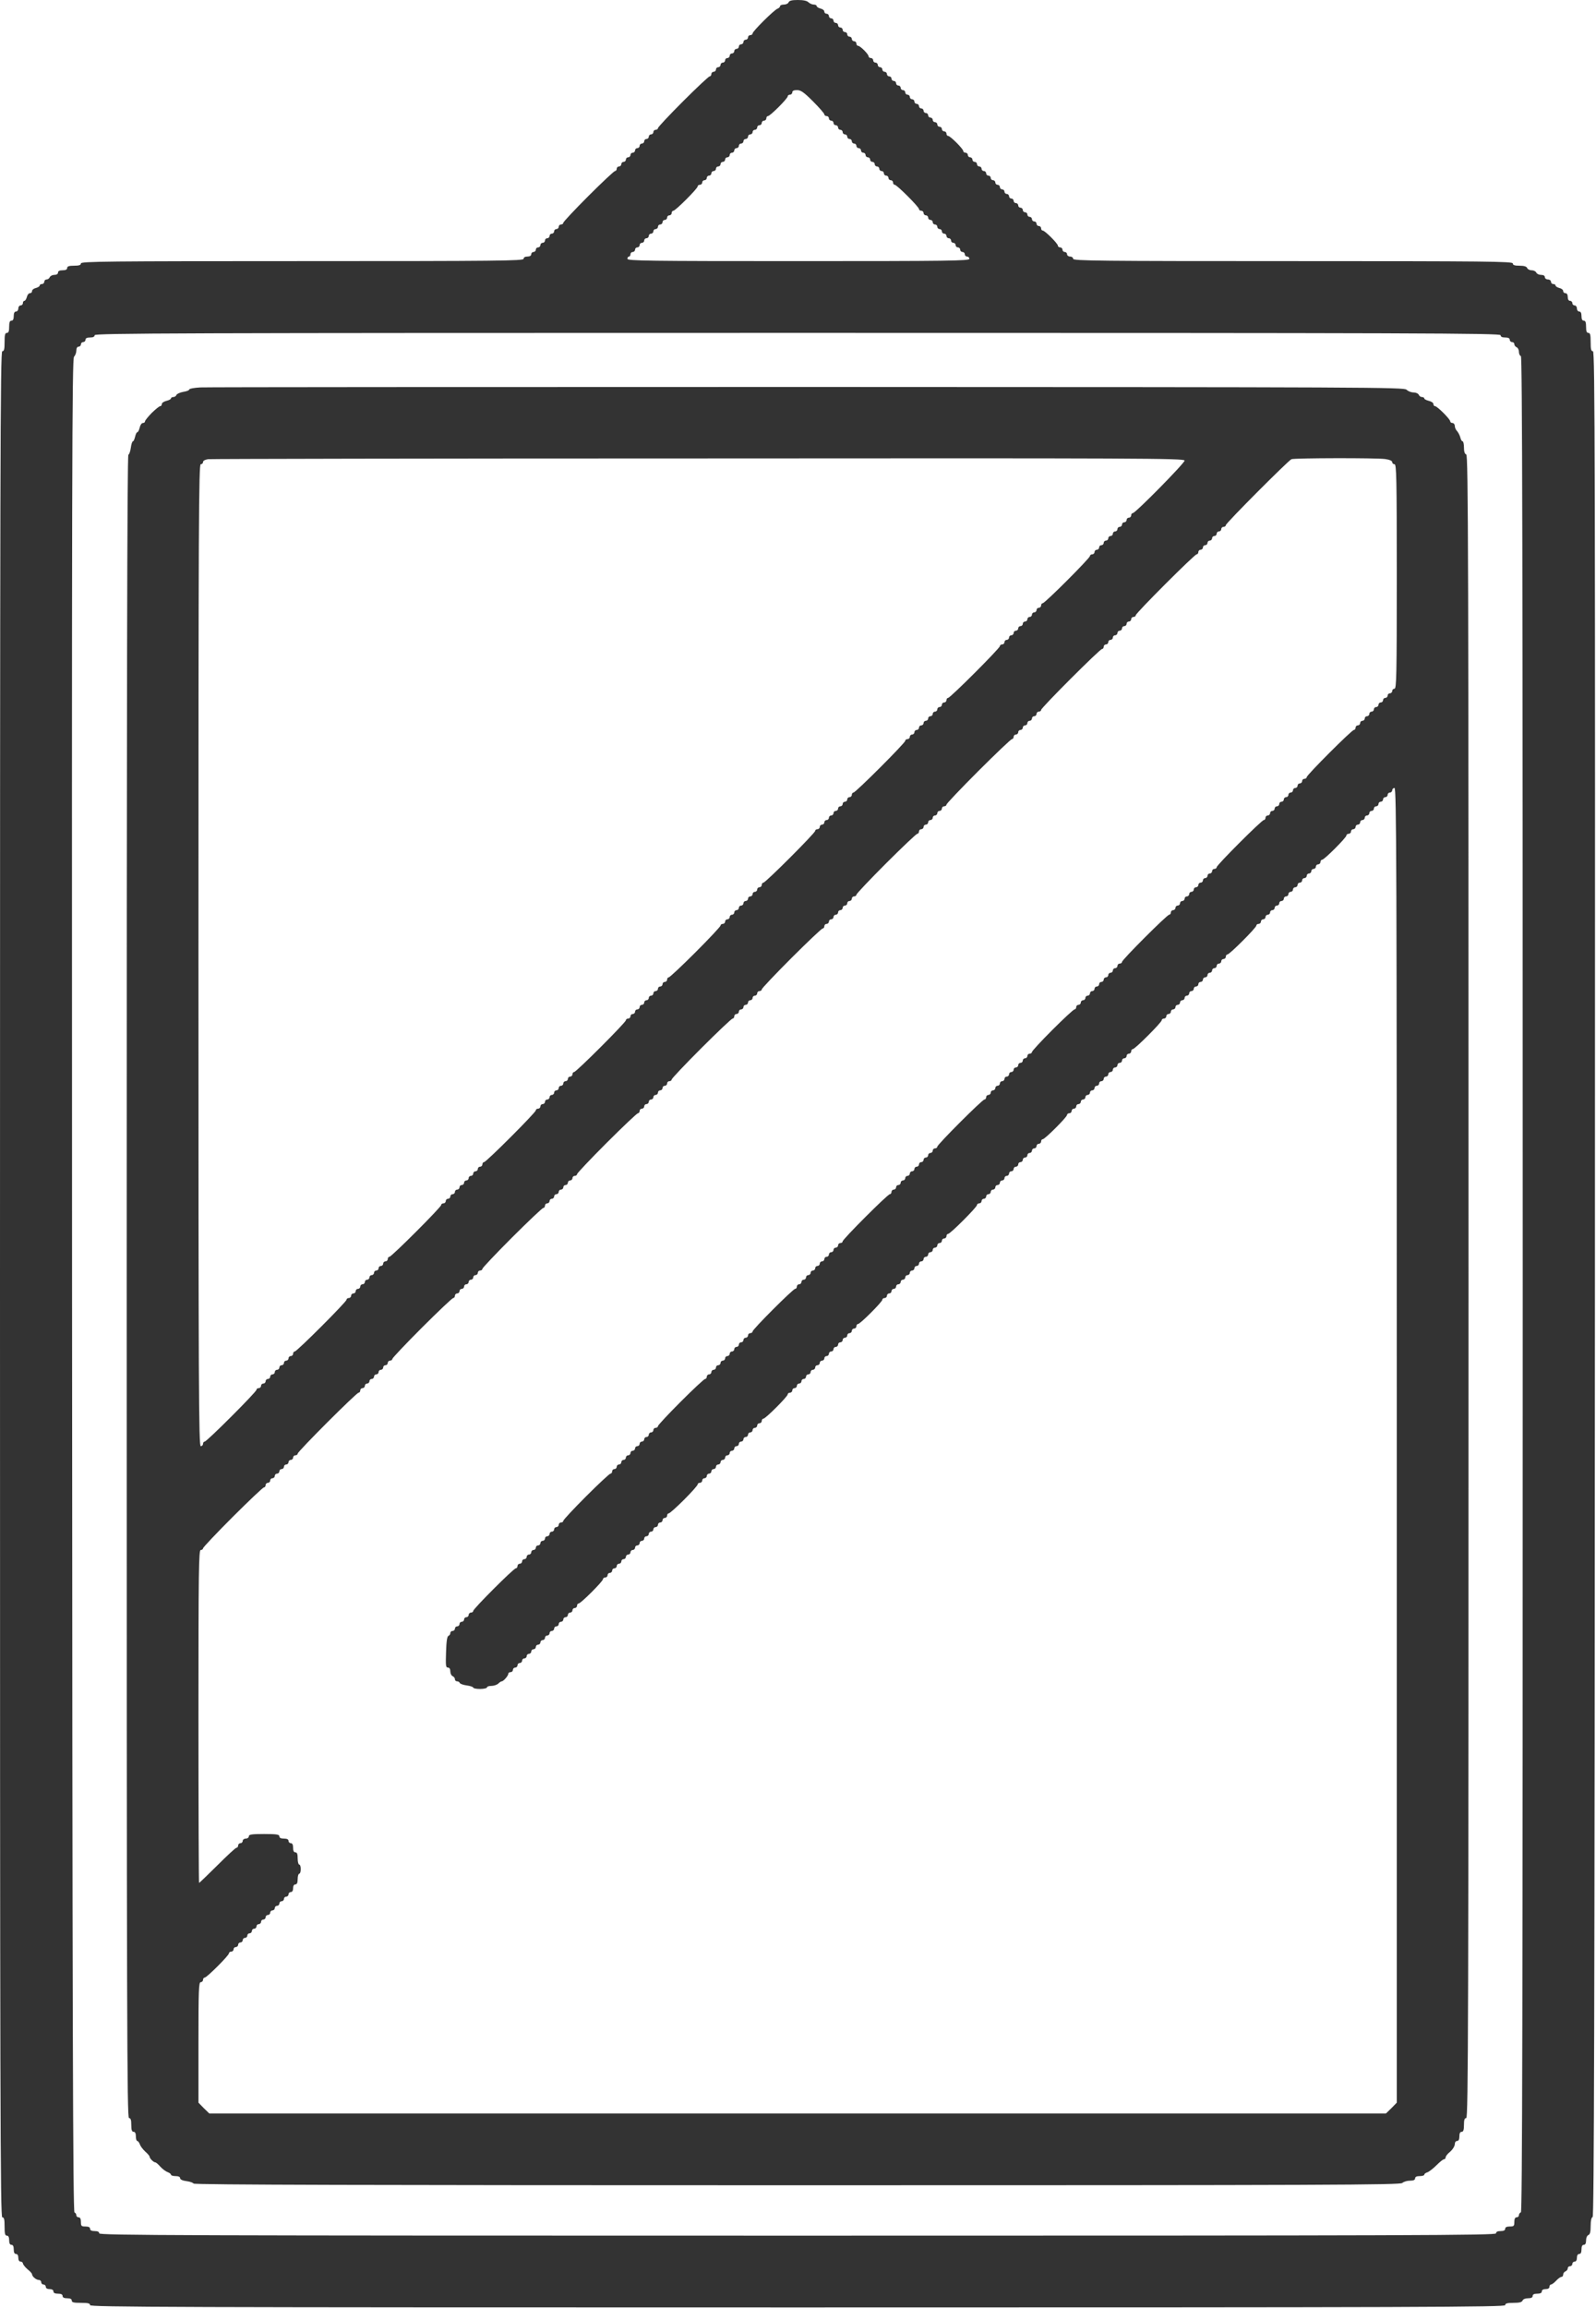 <?xml version="1.0" encoding="UTF-8"?> <svg xmlns="http://www.w3.org/2000/svg" width="1394" height="2015" viewBox="0 0 1394 2015" fill="none"><path d="M688.8 2C688.4 3.067 686.533 4 684.667 4C682.8 4 681.333 4.667 681.333 5.333C681.333 6.133 680.267 7.2 679.067 7.6C676 8.8 657.333 27.333 657.333 29.2C657.333 30 656.4 30.667 655.333 30.667C654.267 30.667 653.333 31.6 653.333 32.667C653.333 33.733 652.4 34.667 651.333 34.667C650.267 34.667 649.333 35.6 649.333 36.667C649.333 37.733 648.4 38.667 647.333 38.667C646.267 38.667 645.333 39.6 645.333 40.667C645.333 41.733 644.4 42.667 643.333 42.667C642.267 42.667 641.333 43.6 641.333 44.667C641.333 45.733 640.4 46.667 639.333 46.667C638.267 46.667 637.333 47.6 637.333 48.667C637.333 49.733 636.4 50.667 635.333 50.667C634.267 50.667 633.333 51.6 633.333 52.667C633.333 53.733 632.4 54.667 631.333 54.667C630.267 54.667 629.333 55.6 629.333 56.667C629.333 57.733 628.4 58.667 627.333 58.667C626.267 58.667 625.333 59.6 625.333 60.667C625.333 61.733 624.4 62.667 623.333 62.667C622.267 62.667 621.333 63.6 621.333 64.667C621.333 65.733 620.667 66.667 619.867 66.667C619.067 66.667 608.533 76.533 596.533 88.533C584.533 100.533 574.667 111.067 574.667 111.867C574.667 112.667 573.733 113.333 572.667 113.333C571.6 113.333 570.667 114.267 570.667 115.333C570.667 116.4 569.733 117.333 568.667 117.333C567.6 117.333 566.667 118.267 566.667 119.333C566.667 120.4 565.733 121.333 564.667 121.333C563.6 121.333 562.667 122.267 562.667 123.333C562.667 124.4 561.733 125.333 560.667 125.333C559.6 125.333 558.667 126.267 558.667 127.333C558.667 128.4 557.733 129.333 556.667 129.333C555.6 129.333 554.667 130.267 554.667 131.333C554.667 132.4 553.733 133.333 552.667 133.333C551.6 133.333 550.667 134.267 550.667 135.333C550.667 136.4 549.733 137.333 548.667 137.333C547.6 137.333 546.667 138.267 546.667 139.333C546.667 140.4 545.733 141.333 544.667 141.333C543.6 141.333 542.667 142.267 542.667 143.333C542.667 144.4 541.733 145.333 540.667 145.333C539.6 145.333 538.667 146.267 538.667 147.333C538.667 148.4 538 149.333 537.2 149.333C536.4 149.333 525.867 159.2 513.867 171.2C501.867 183.2 492 193.733 492 194.533C492 195.333 491.067 196 490 196C488.933 196 488 196.933 488 198C488 199.067 487.067 200 486 200C484.933 200 484 200.933 484 202C484 203.067 483.067 204 482 204C480.933 204 480 204.933 480 206C480 207.067 479.067 208 478 208C476.933 208 476 208.933 476 210C476 211.067 475.067 212 474 212C472.933 212 472 212.933 472 214C472 215.067 471.067 216 470 216C468.933 216 468 216.933 468 218C468 219.067 467.067 220 466 220C464.933 220 464 220.933 464 222C464 223.2 462.8 224 460.667 224C458.533 224 457.333 224.8 457.333 226C457.333 227.733 434.933 228 264 228C93.067 228 70.667 228.267 70.667 230C70.667 231.467 69.067 232 64.667 232C60.267 232 58.667 232.533 58.667 234C58.667 235.333 57.333 236 54.667 236C52 236 50.667 236.667 50.667 238C50.667 239.2 49.467 240 47.467 240C45.733 240 44 240.933 43.467 242C43.067 243.067 41.867 244 40.667 244C39.6 244 38.667 244.933 38.667 246C38.667 247.067 37.733 248 36.667 248C35.6 248 34.667 248.533 34.667 249.333C34.667 250 33.2 250.933 31.333 251.467C29.467 251.867 28 253.067 28 254.133C28 255.2 27.2 256 26.133 256C25.067 256 23.867 257.467 23.467 259.333C22.933 261.2 22 262.667 21.333 262.667C20.533 262.667 20 263.6 20 264.667C20 265.733 19.067 266.667 18 266.667C16.933 266.667 16 267.867 16 269.333C16 270.8 15.067 272 14 272C12.667 272 12 273.333 12 276C12 278.667 11.333 280 10 280C8.533 280 8 281.467 8 285.333C8 289.2 7.467 290.667 6 290.667C4.4 290.667 4 292.4 4 298.667C4 304.933 3.6 306.667 2 306.667C0.267 306.667 0 398.133 0 1121.33C0 1844.53 0.267 1936 2 1936C3.6 1936 4 1937.73 4 1944C4 1950.27 4.4 1952 6 1952C7.333 1952 8 1953.33 8 1956C8 1958.67 8.667 1960 10 1960C11.333 1960 12 1961.33 12 1964C12 1966.67 12.667 1968 14 1968C15.2 1968 16 1969.2 16 1971.33C16 1973.47 16.8 1974.67 18 1974.67C19.067 1974.67 20 1975.47 20 1976.27C20.133 1977.2 21.867 1979.47 24 1981.33C26.267 1983.07 28 1985.07 28 1985.73C28 1987.6 31.6 1990.67 33.867 1990.67C35.067 1990.67 36 1991.6 36 1992.67C36 1993.73 36.933 1994.67 38 1994.67C39.067 1994.67 40 1995.6 40 1996.67C40 1997.87 41.2 1998.67 43.333 1998.67C45.467 1998.67 46.667 1999.47 46.667 2000.67C46.667 2002 48 2002.67 50.667 2002.67C53.333 2002.67 54.667 2003.33 54.667 2004.67C54.667 2006 56 2006.67 58.667 2006.67C61.333 2006.67 62.667 2007.33 62.667 2008.67C62.667 2010.27 64.4 2010.67 70.667 2010.67C76.933 2010.67 78.667 2011.07 78.667 2012.67C78.667 2014.4 148.267 2014.67 696.667 2014.67C1245.07 2014.67 1314.67 2014.4 1314.67 2012.67C1314.67 2011.2 1316.4 2010.67 1321.87 2010.67C1327.07 2010.67 1329.2 2010.13 1329.87 2008.67C1330.27 2007.47 1332.27 2006.67 1334.67 2006.67C1337.33 2006.67 1338.67 2006 1338.67 2004.67C1338.67 2003.33 1340 2002.67 1342.67 2002.67C1345.33 2002.67 1346.67 2002 1346.67 2000.67C1346.67 1999.47 1347.87 1998.67 1350 1998.67C1352.13 1998.67 1353.33 1997.87 1353.33 1996.67C1353.33 1995.6 1354 1994.67 1354.67 1994.67C1355.47 1994.67 1357.47 1993.2 1359.2 1991.33C1360.93 1989.47 1362.93 1988 1363.87 1988C1364.67 1988 1365.33 1987.07 1365.33 1986C1365.33 1984.8 1366.27 1983.6 1367.33 1983.2C1368.4 1982.67 1369.33 1981.6 1369.33 1980.53C1369.33 1979.47 1370.27 1978.67 1371.33 1978.67C1372.4 1978.67 1373.33 1977.73 1373.33 1976.67C1373.33 1975.6 1374.27 1974.67 1375.33 1974.67C1376.53 1974.67 1377.33 1973.47 1377.33 1971.33C1377.33 1969.2 1378.13 1968 1379.33 1968C1380.67 1968 1381.33 1966.67 1381.33 1964C1381.33 1961.33 1382 1960 1383.33 1960C1384.67 1960 1385.33 1958.67 1385.33 1956.13C1385.33 1954 1386.13 1952 1387.33 1951.47C1388.8 1950.93 1389.33 1948.67 1389.33 1943.47C1389.33 1938.8 1390 1936 1391.07 1935.73C1392.27 1935.2 1392.8 1770.8 1393.07 1120.93C1393.33 397.333 1393.07 306.667 1391.33 306.667C1389.73 306.667 1389.33 304.933 1389.33 298.667C1389.33 292.4 1388.93 290.667 1387.33 290.667C1385.87 290.667 1385.33 289.2 1385.33 285.333C1385.33 281.467 1384.8 280 1383.33 280C1382 280 1381.33 278.667 1381.33 276C1381.33 273.333 1380.67 272 1379.33 272C1378.27 272 1377.33 270.8 1377.33 269.333C1377.33 267.867 1376.4 266.667 1375.33 266.667C1374.27 266.667 1373.33 265.733 1373.33 264.667C1373.33 263.6 1372.4 262.667 1371.33 262.667C1370.13 262.667 1369.33 261.467 1369.33 259.333C1369.33 257.2 1368.53 256 1367.33 256C1366.27 256 1365.33 255.2 1365.33 254.133C1365.33 253.067 1363.87 251.867 1362 251.467C1360.13 250.933 1358.67 250 1358.67 249.333C1358.67 248.533 1357.73 248 1356.67 248C1355.6 248 1354.67 247.067 1354.67 246C1354.67 244.933 1353.47 244 1352 244C1350.53 244 1349.33 243.067 1349.33 242C1349.33 240.8 1348.13 240 1346 240C1344.13 240 1342.27 239.067 1341.87 238C1341.33 236.933 1339.6 236 1337.87 236C1336 236 1334.27 235.067 1333.87 234C1333.33 232.667 1331.2 232 1327.2 232C1322.93 232 1321.33 231.467 1321.33 230C1321.33 228.267 1299.07 228 1129.33 228C959.6 228 937.333 227.733 937.333 226C937.333 224.933 936.133 224 934.667 224C933.2 224 932 223.067 932 222C932 220.933 931.067 220 930 220C928.933 220 928 219.067 928 218C928 216.933 927.067 216 926 216C924.933 216 924 215.333 924 214.533C924 212.667 912.667 201.333 910.8 201.333C910 201.333 909.333 200.4 909.333 199.333C909.333 198.267 908.4 197.333 907.333 197.333C906.267 197.333 905.333 196.4 905.333 195.333C905.333 194.267 904.4 193.333 903.333 193.333C902.267 193.333 901.333 192.4 901.333 191.333C901.333 190.267 900.4 189.333 899.333 189.333C898.267 189.333 897.333 188.4 897.333 187.333C897.333 186.267 896.4 185.333 895.333 185.333C894.267 185.333 893.333 184.4 893.333 183.333C893.333 182.267 892.4 181.333 891.333 181.333C890.267 181.333 889.333 180.4 889.333 179.333C889.333 178.267 888.4 177.333 887.333 177.333C886.267 177.333 885.333 176.4 885.333 175.333C885.333 174.267 884.4 173.333 883.333 173.333C882.267 173.333 881.333 172.4 881.333 171.333C881.333 170.267 880.4 169.333 879.333 169.333C878.267 169.333 877.333 168.4 877.333 167.333C877.333 166.267 876.4 165.333 875.333 165.333C874.267 165.333 873.333 164.4 873.333 163.333C873.333 162.267 872.4 161.333 871.333 161.333C870.267 161.333 869.333 160.4 869.333 159.333C869.333 158.267 868.4 157.333 867.333 157.333C866.267 157.333 865.333 156.4 865.333 155.333C865.333 154.267 864.4 153.333 863.333 153.333C862.267 153.333 861.333 152.4 861.333 151.333C861.333 150.267 860.4 149.333 859.333 149.333C858.267 149.333 857.333 148.4 857.333 147.333C857.333 146.267 856.4 145.333 855.333 145.333C854.267 145.333 853.333 144.4 853.333 143.333C853.333 142.267 852.4 141.333 851.333 141.333C850.267 141.333 849.333 140.4 849.333 139.333C849.333 138.267 848.4 137.333 847.333 137.333C846.267 137.333 845.333 136.4 845.333 135.333C845.333 134.267 844.4 133.333 843.333 133.333C842.267 133.333 841.333 132.667 841.333 131.867C841.333 130 830 118.667 828.133 118.667C827.333 118.667 826.667 117.733 826.667 116.667C826.667 115.6 825.733 114.667 824.667 114.667C823.6 114.667 822.667 113.733 822.667 112.667C822.667 111.6 821.733 110.667 820.667 110.667C819.6 110.667 818.667 109.733 818.667 108.667C818.667 107.6 817.733 106.667 816.667 106.667C815.6 106.667 814.667 105.733 814.667 104.667C814.667 103.6 813.733 102.667 812.667 102.667C811.6 102.667 810.667 101.733 810.667 100.667C810.667 99.6 809.733 98.667 808.667 98.667C807.6 98.667 806.667 97.733 806.667 96.667C806.667 95.6 805.733 94.667 804.667 94.667C803.6 94.667 802.667 93.733 802.667 92.667C802.667 91.6 801.733 90.667 800.667 90.667C799.6 90.667 798.667 89.733 798.667 88.667C798.667 87.6 797.733 86.667 796.667 86.667C795.6 86.667 794.667 85.733 794.667 84.667C794.667 83.6 793.733 82.667 792.667 82.667C791.6 82.667 790.667 81.733 790.667 80.667C790.667 79.6 789.733 78.667 788.667 78.667C787.6 78.667 786.667 77.733 786.667 76.667C786.667 75.6 785.733 74.667 784.667 74.667C783.6 74.667 782.667 73.733 782.667 72.667C782.667 71.6 781.733 70.667 780.667 70.667C779.6 70.667 778.667 69.733 778.667 68.667C778.667 67.6 777.733 66.667 776.667 66.667C775.6 66.667 774.667 65.733 774.667 64.667C774.667 63.6 773.733 62.667 772.667 62.667C771.6 62.667 770.667 61.733 770.667 60.667C770.667 59.6 769.733 58.667 768.667 58.667C767.6 58.667 766.667 57.733 766.667 56.667C766.667 55.6 765.733 54.667 764.667 54.667C763.6 54.667 762.667 53.733 762.667 52.667C762.667 51.6 761.733 50.667 760.667 50.667C759.6 50.667 758.667 50 758.667 49.2C758.667 47.333 751.333 40 749.467 40C748.667 40 748 39.067 748 38C748 36.933 747.067 36 746 36C744.933 36 744 35.067 744 34C744 32.933 743.067 32 742 32C740.933 32 740 31.067 740 30C740 28.933 739.067 28 738 28C736.933 28 736 27.067 736 26C736 24.933 735.067 24 734 24C732.933 24 732 23.067 732 22C732 20.933 731.067 20 730 20C728.933 20 728 19.067 728 18C728 16.933 727.067 16 726 16C724.933 16 724 15.067 724 14C724 12.933 723.067 12 722 12C720.933 12 720 11.2 720 10.133C720 9.067 718.533 7.867 716.667 7.467C714.8 6.933 713.333 6 713.333 5.333C713.333 4.533 712.133 4 710.8 4C709.333 4 707.333 3.067 706.133 2C704.933 0.667 701.6 -2.36928e-05 696.933 -2.36928e-05C691.6 -2.36928e-05 689.467 0.533 688.8 2ZM710.133 88.533C715.6 94 720 99.067 720 99.867C720 100.667 720.933 101.333 722 101.333C723.067 101.333 724 102.267 724 103.333C724 104.4 724.933 105.333 726 105.333C727.067 105.333 728 106.267 728 107.333C728 108.4 728.933 109.333 730 109.333C731.067 109.333 732 110.267 732 111.333C732 112.4 732.933 113.333 734 113.333C735.067 113.333 736 114.267 736 115.333C736 116.4 736.933 117.333 738 117.333C739.067 117.333 740 118.267 740 119.333C740 120.4 740.933 121.333 742 121.333C743.067 121.333 744 122.267 744 123.333C744 124.4 744.933 125.333 746 125.333C747.067 125.333 748 126.267 748 127.333C748 128.4 748.933 129.333 750 129.333C751.067 129.333 752 130.267 752 131.333C752 132.4 752.933 133.333 754 133.333C755.067 133.333 756 134.267 756 135.333C756 136.4 756.933 137.333 758 137.333C759.067 137.333 760 138.267 760 139.333C760 140.4 760.933 141.333 762 141.333C763.067 141.333 764 142.267 764 143.333C764 144.4 764.933 145.333 766 145.333C767.067 145.333 768 146.267 768 147.333C768 148.4 768.933 149.333 770 149.333C771.067 149.333 772 150.267 772 151.333C772 152.4 772.933 153.333 774 153.333C775.067 153.333 776 154.267 776 155.333C776 156.4 776.933 157.333 778 157.333C779.067 157.333 780 158.267 780 159.333C780 160.4 780.667 161.333 781.467 161.333C783.333 161.333 802.667 180.667 802.667 182.533C802.667 183.333 803.6 184 804.667 184C805.733 184 806.667 184.933 806.667 186C806.667 187.067 807.6 188 808.667 188C809.733 188 810.667 188.933 810.667 190C810.667 191.067 811.6 192 812.667 192C813.733 192 814.667 192.933 814.667 194C814.667 195.067 815.6 196 816.667 196C817.733 196 818.667 196.933 818.667 198C818.667 199.067 819.6 200 820.667 200C821.733 200 822.667 200.933 822.667 202C822.667 203.067 823.6 204 824.667 204C825.733 204 826.667 204.933 826.667 206C826.667 207.067 827.6 208 828.667 208C829.733 208 830.667 208.933 830.667 210C830.667 211.067 831.6 212 832.667 212C833.733 212 834.667 212.933 834.667 214C834.667 215.067 835.6 216 836.667 216C837.733 216 838.667 216.933 838.667 218C838.667 219.067 839.6 220 840.667 220C841.733 220 842.667 220.933 842.667 222C842.667 223.067 843.6 224 844.667 224C845.733 224 846.667 224.933 846.667 226C846.667 227.733 829.2 228 697.333 228C565.467 228 548 227.733 548 226C548 224.933 548.667 224 549.333 224C550.133 224 550.667 223.067 550.667 222C550.667 220.933 551.6 220 552.667 220C553.733 220 554.667 219.067 554.667 218C554.667 216.933 555.6 216 556.667 216C557.733 216 558.667 215.067 558.667 214C558.667 212.933 559.6 212 560.667 212C561.733 212 562.667 211.067 562.667 210C562.667 208.933 563.6 208 564.667 208C565.733 208 566.667 207.067 566.667 206C566.667 204.933 567.6 204 568.667 204C569.733 204 570.667 203.067 570.667 202C570.667 200.933 571.6 200 572.667 200C573.733 200 574.667 199.067 574.667 198C574.667 196.933 575.6 196 576.667 196C577.733 196 578.667 195.067 578.667 194C578.667 192.933 579.6 192 580.667 192C581.733 192 582.667 191.067 582.667 190C582.667 188.933 583.6 188 584.667 188C585.733 188 586.667 187.067 586.667 186C586.667 184.933 587.333 184 588.133 184C590 184 609.333 164.667 609.333 162.8C609.333 162 610.267 161.333 611.333 161.333C612.4 161.333 613.333 160.4 613.333 159.333C613.333 158.267 614.267 157.333 615.333 157.333C616.4 157.333 617.333 156.4 617.333 155.333C617.333 154.267 618.267 153.333 619.333 153.333C620.4 153.333 621.333 152.4 621.333 151.333C621.333 150.267 622.267 149.333 623.333 149.333C624.4 149.333 625.333 148.4 625.333 147.333C625.333 146.267 626.267 145.333 627.333 145.333C628.4 145.333 629.333 144.4 629.333 143.333C629.333 142.267 630.267 141.333 631.333 141.333C632.4 141.333 633.333 140.4 633.333 139.333C633.333 138.267 634.267 137.333 635.333 137.333C636.4 137.333 637.333 136.4 637.333 135.333C637.333 134.267 638.267 133.333 639.333 133.333C640.4 133.333 641.333 132.4 641.333 131.333C641.333 130.267 642.267 129.333 643.333 129.333C644.4 129.333 645.333 128.4 645.333 127.333C645.333 126.267 646.267 125.333 647.333 125.333C648.4 125.333 649.333 124.4 649.333 123.333C649.333 122.267 650.267 121.333 651.333 121.333C652.4 121.333 653.333 120.4 653.333 119.333C653.333 118.267 654.267 117.333 655.333 117.333C656.4 117.333 657.333 116.4 657.333 115.333C657.333 114.267 658.267 113.333 659.333 113.333C660.4 113.333 661.333 112.4 661.333 111.333C661.333 110.267 662.267 109.333 663.333 109.333C664.4 109.333 665.333 108.4 665.333 107.333C665.333 106.267 666.267 105.333 667.333 105.333C668.4 105.333 669.333 104.4 669.333 103.333C669.333 102.267 670 101.333 670.8 101.333C672.667 101.333 688 86 688 84.133C688 83.333 688.933 82.667 690 82.667C691.067 82.667 692 81.733 692 80.667C692 79.333 693.333 78.667 696.133 78.667C699.467 78.667 702.133 80.533 710.133 88.533ZM1310.67 292.667C1310.67 294 1312 294.667 1314.67 294.667C1317.33 294.667 1318.67 295.333 1318.67 296.667C1318.67 297.733 1319.6 298.667 1320.67 298.667C1321.73 298.667 1322.67 299.467 1322.67 300.533C1322.67 301.6 1323.6 302.667 1324.67 303.2C1325.73 303.6 1326.67 305.333 1326.67 307.2C1326.67 308.933 1327.47 310.667 1328.4 310.933C1329.6 311.467 1330 474.667 1330 1121.33C1330 1768 1329.6 1931.2 1328.4 1931.6C1327.47 1932 1326.67 1933.07 1326.67 1934.13C1326.67 1935.2 1325.73 1936 1324.67 1936C1323.33 1936 1322.67 1937.33 1322.67 1940C1322.67 1943.6 1322.27 1944 1318.67 1944C1316 1944 1314.67 1944.67 1314.67 1946C1314.67 1947.33 1313.33 1948 1310.67 1948C1308 1948 1306.67 1948.67 1306.67 1950C1306.67 1951.73 1238 1952 696.667 1952C155.333 1952 86.667 1951.73 86.667 1950C86.667 1948.67 85.333 1948 82.667 1948C80 1948 78.667 1947.33 78.667 1946C78.667 1944.67 77.333 1944 74.667 1944C71.067 1944 70.667 1943.6 70.667 1940C70.667 1937.33 70 1936 68.667 1936C67.6 1936 66.667 1935.2 66.667 1934.13C66.667 1933.07 65.867 1932 65.067 1931.73C63.733 1931.2 63.2 1767.87 62.933 1122.27C62.667 404.267 62.933 313.333 64.667 311.467C65.733 310.4 66.667 308 66.667 306.133C66.667 304 67.467 302.667 68.667 302.667C69.733 302.667 70.667 301.733 70.667 300.667C70.667 299.6 71.6 298.667 72.667 298.667C73.733 298.667 74.667 297.733 74.667 296.667C74.667 295.333 76 294.667 78.667 294.667C81.333 294.667 82.667 294 82.667 292.667C82.667 290.933 151.733 290.667 696.667 290.667C1241.6 290.667 1310.67 290.933 1310.67 292.667Z" fill="#333333"></path><path d="M175.068 338.267C169.735 338.533 165.335 339.333 165.335 340C165.335 340.8 162.935 341.733 160.135 342.133C157.201 342.667 154.535 343.867 154.135 344.8C153.735 345.867 152.535 346.667 151.335 346.667C150.268 346.667 149.335 347.2 149.335 347.867C149.335 348.533 147.601 349.467 145.335 350C143.201 350.533 141.335 351.733 141.335 352.8C141.335 353.867 140.668 354.667 139.868 354.667C139.068 354.667 135.868 357.333 132.535 360.533C129.335 363.867 126.668 367.067 126.668 367.867C126.668 368.667 125.868 369.333 124.801 369.333C123.735 369.333 122.535 371.067 122.001 373.333C121.468 375.467 120.668 377.333 120.001 377.333C119.335 377.333 118.535 379.067 118.001 381.333C117.468 383.467 116.668 385.333 116.135 385.333C115.468 385.333 114.668 387.867 114.268 390.933C113.868 394.133 112.801 396.8 112.135 397.067C111.068 397.467 110.668 611.333 110.668 1123.47C110.668 1767.73 110.935 1849.33 112.668 1849.33C114.135 1849.33 114.668 1850.93 114.668 1855.33C114.668 1859.73 115.201 1861.33 116.668 1861.33C118.001 1861.33 118.668 1862.67 118.668 1865.33C118.668 1867.47 119.201 1869.33 119.868 1869.33C120.535 1869.33 121.601 1870.67 122.135 1872.27C122.668 1873.87 124.801 1876.67 126.801 1878.53C128.935 1880.4 130.668 1882.4 130.668 1883.07C130.668 1884.53 134.135 1888 135.601 1888C136.268 1888 138.268 1889.73 140.135 1891.87C142.001 1893.87 144.801 1896 146.401 1896.53C148.001 1897.07 149.335 1898.13 149.335 1898.8C149.335 1899.47 151.201 1900 153.335 1900C155.868 1900 157.335 1900.67 157.335 1901.87C157.335 1902.93 159.468 1904 162.935 1904.4C166.135 1904.8 168.801 1905.87 169.068 1906.53C169.468 1907.6 325.068 1908 696.268 1908C1162.53 1908 1223.07 1907.73 1224.8 1906C1226 1904.93 1228.93 1904 1231.47 1904C1234.67 1904 1236 1903.33 1236 1902C1236 1900.67 1237.33 1900 1240 1900C1242.27 1900 1244 1899.47 1244 1898.8C1244 1898.13 1245.2 1897.07 1246.8 1896.67C1248.27 1896.13 1251.87 1893.33 1254.67 1890.53C1257.47 1887.73 1260.4 1885.33 1261.2 1885.33C1262 1885.33 1262.67 1884.53 1262.67 1883.6C1262.67 1882.67 1264.4 1880.4 1266.67 1878.67C1268.8 1876.8 1270.53 1874 1270.67 1872.27C1270.67 1870.53 1271.47 1869.33 1272.67 1869.33C1274 1869.33 1274.67 1868 1274.67 1865.33C1274.67 1862.67 1275.33 1861.33 1276.67 1861.33C1278.13 1861.33 1278.67 1859.73 1278.67 1855.33C1278.67 1850.93 1279.2 1849.33 1280.67 1849.33C1282.4 1849.33 1282.67 1767.73 1282.67 1123.47C1282.67 479.467 1282.4 397.467 1280.67 396.8C1279.33 396.4 1278.67 394.267 1278.67 390.667C1278.67 387.733 1278.13 385.333 1277.47 385.333C1276.8 385.333 1275.87 383.733 1275.47 381.867C1274.93 379.867 1273.6 377.467 1272.67 376.4C1271.6 375.333 1270.67 373.333 1270.67 371.867C1270.67 370.533 1269.73 369.333 1268.67 369.333C1267.6 369.333 1266.67 368.667 1266.67 367.867C1266.67 366 1255.33 354.667 1253.47 354.667C1252.67 354.667 1252 353.867 1252 352.8C1252 351.733 1250.27 350.533 1248 350C1245.87 349.467 1244 348.533 1244 347.867C1244 347.2 1243.07 346.667 1242 346.667C1240.8 346.667 1239.6 345.733 1239.2 344.667C1238.67 343.6 1236.8 342.667 1234.67 342.667C1232.53 342.667 1229.87 341.6 1228.53 340.267C1226.27 338.133 1199.6 338 705.468 337.867C419.068 337.867 180.268 338 175.068 338.267ZM1034.67 402.133C1034.67 404.4 991.735 448 989.468 448C988.668 448 988.001 448.933 988.001 450C988.001 451.067 987.068 452 986.001 452C984.935 452 984.001 452.933 984.001 454C984.001 455.067 983.068 456 982.001 456C980.935 456 980.001 456.933 980.001 458C980.001 459.067 979.068 460 978.001 460C976.935 460 976.001 460.933 976.001 462C976.001 463.067 975.068 464 974.001 464C972.935 464 972.001 464.933 972.001 466C972.001 467.067 971.068 468 970.001 468C968.935 468 968.001 468.933 968.001 470C968.001 471.067 967.068 472 966.001 472C964.935 472 964.001 472.933 964.001 474C964.001 475.067 963.068 476 962.001 476C960.935 476 960.001 476.933 960.001 478C960.001 479.067 959.068 480 958.001 480C956.935 480 956.001 480.933 956.001 482C956.001 483.067 955.068 484 954.001 484C952.935 484 952.001 484.667 952.001 485.467C952.001 487.333 912.668 526.667 910.801 526.667C910.001 526.667 909.335 527.6 909.335 528.667C909.335 529.733 908.401 530.667 907.335 530.667C906.268 530.667 905.335 531.6 905.335 532.667C905.335 533.733 904.401 534.667 903.335 534.667C902.268 534.667 901.335 535.6 901.335 536.667C901.335 537.733 900.401 538.667 899.335 538.667C898.268 538.667 897.335 539.6 897.335 540.667C897.335 541.733 896.401 542.667 895.335 542.667C894.268 542.667 893.335 543.6 893.335 544.667C893.335 545.733 892.401 546.667 891.335 546.667C890.268 546.667 889.335 547.6 889.335 548.667C889.335 549.733 888.401 550.667 887.335 550.667C886.268 550.667 885.335 551.6 885.335 552.667C885.335 553.733 884.401 554.667 883.335 554.667C882.268 554.667 881.335 555.6 881.335 556.667C881.335 557.733 880.401 558.667 879.335 558.667C878.268 558.667 877.335 559.6 877.335 560.667C877.335 561.733 876.401 562.667 875.335 562.667C874.268 562.667 873.335 563.333 873.335 564.133C873.335 566 830.001 609.333 828.135 609.333C827.335 609.333 826.668 610.267 826.668 611.333C826.668 612.4 825.735 613.333 824.668 613.333C823.601 613.333 822.668 614.267 822.668 615.333C822.668 616.4 821.735 617.333 820.668 617.333C819.601 617.333 818.668 618.267 818.668 619.333C818.668 620.4 817.735 621.333 816.668 621.333C815.601 621.333 814.668 622.267 814.668 623.333C814.668 624.4 813.735 625.333 812.668 625.333C811.601 625.333 810.668 626.267 810.668 627.333C810.668 628.4 809.735 629.333 808.668 629.333C807.601 629.333 806.668 630.267 806.668 631.333C806.668 632.4 805.735 633.333 804.668 633.333C803.601 633.333 802.668 634.267 802.668 635.333C802.668 636.4 801.735 637.333 800.668 637.333C799.601 637.333 798.668 638.267 798.668 639.333C798.668 640.4 797.735 641.333 796.668 641.333C795.601 641.333 794.668 642.267 794.668 643.333C794.668 644.4 793.735 645.333 792.668 645.333C791.601 645.333 790.668 646 790.668 646.8C790.668 648.667 747.335 692 745.468 692C744.668 692 744.001 692.933 744.001 694C744.001 695.067 743.068 696 742.001 696C740.935 696 740.001 696.933 740.001 698C740.001 699.067 739.068 700 738.001 700C736.935 700 736.001 700.933 736.001 702C736.001 703.067 735.068 704 734.001 704C732.935 704 732.001 704.933 732.001 706C732.001 707.067 731.068 708 730.001 708C728.935 708 728.001 708.933 728.001 710C728.001 711.067 727.068 712 726.001 712C724.935 712 724.001 712.933 724.001 714C724.001 715.067 723.068 716 722.001 716C720.935 716 720.001 716.933 720.001 718C720.001 719.067 719.068 720 718.001 720C716.935 720 716.001 720.933 716.001 722C716.001 723.067 715.068 724 714.001 724C712.935 724 712.001 724.667 712.001 725.467C712.001 727.333 668.668 770.667 666.801 770.667C666.001 770.667 665.335 771.6 665.335 772.667C665.335 773.733 664.401 774.667 663.335 774.667C662.268 774.667 661.335 775.6 661.335 776.667C661.335 777.733 660.401 778.667 659.335 778.667C658.268 778.667 657.335 779.6 657.335 780.667C657.335 781.733 656.401 782.667 655.335 782.667C654.268 782.667 653.335 783.6 653.335 784.667C653.335 785.733 652.401 786.667 651.335 786.667C650.268 786.667 649.335 787.6 649.335 788.667C649.335 789.733 648.401 790.667 647.335 790.667C646.268 790.667 645.335 791.6 645.335 792.667C645.335 793.733 644.401 794.667 643.335 794.667C642.268 794.667 641.335 795.6 641.335 796.667C641.335 797.733 640.401 798.667 639.335 798.667C638.268 798.667 637.335 799.6 637.335 800.667C637.335 801.733 636.401 802.667 635.335 802.667C634.268 802.667 633.335 803.6 633.335 804.667C633.335 805.733 632.401 806.667 631.335 806.667C630.268 806.667 629.335 807.333 629.335 808.133C629.335 808.933 619.468 819.467 607.468 831.467C595.468 843.467 584.935 853.333 584.135 853.333C583.335 853.333 582.668 854.267 582.668 855.333C582.668 856.4 581.735 857.333 580.668 857.333C579.601 857.333 578.668 858.267 578.668 859.333C578.668 860.4 577.735 861.333 576.668 861.333C575.601 861.333 574.668 862.267 574.668 863.333C574.668 864.4 573.735 865.333 572.668 865.333C571.601 865.333 570.668 866.267 570.668 867.333C570.668 868.4 569.735 869.333 568.668 869.333C567.601 869.333 566.668 870.267 566.668 871.333C566.668 872.4 565.735 873.333 564.668 873.333C563.601 873.333 562.668 874.267 562.668 875.333C562.668 876.4 561.735 877.333 560.668 877.333C559.601 877.333 558.668 878.267 558.668 879.333C558.668 880.4 557.735 881.333 556.668 881.333C555.601 881.333 554.668 882.267 554.668 883.333C554.668 884.4 553.735 885.333 552.668 885.333C551.601 885.333 550.668 886.267 550.668 887.333C550.668 888.4 549.735 889.333 548.668 889.333C547.601 889.333 546.668 890 546.668 890.8C546.668 892.667 503.335 936 501.468 936C500.668 936 500.001 936.933 500.001 938C500.001 939.067 499.068 940 498.001 940C496.935 940 496.001 940.933 496.001 942C496.001 943.067 495.068 944 494.001 944C492.935 944 492.001 944.933 492.001 946C492.001 947.067 491.068 948 490.001 948C488.935 948 488.001 948.933 488.001 950C488.001 951.067 487.068 952 486.001 952C484.935 952 484.001 952.933 484.001 954C484.001 955.067 483.068 956 482.001 956C480.935 956 480.001 956.933 480.001 958C480.001 959.067 479.068 960 478.001 960C476.935 960 476.001 960.933 476.001 962C476.001 963.067 475.068 964 474.001 964C472.935 964 472.001 964.933 472.001 966C472.001 967.067 471.068 968 470.001 968C468.935 968 468.001 968.667 468.001 969.467C468.001 971.333 424.668 1014.67 422.801 1014.67C422.001 1014.67 421.335 1015.6 421.335 1016.67C421.335 1017.73 420.401 1018.67 419.335 1018.67C418.268 1018.67 417.335 1019.6 417.335 1020.67C417.335 1021.73 416.401 1022.67 415.335 1022.67C414.268 1022.67 413.335 1023.6 413.335 1024.67C413.335 1025.73 412.401 1026.67 411.335 1026.67C410.268 1026.67 409.335 1027.6 409.335 1028.67C409.335 1029.73 408.401 1030.67 407.335 1030.67C406.268 1030.67 405.335 1031.6 405.335 1032.67C405.335 1033.73 404.401 1034.67 403.335 1034.67C402.268 1034.67 401.335 1035.6 401.335 1036.67C401.335 1037.73 400.401 1038.67 399.335 1038.67C398.268 1038.67 397.335 1039.6 397.335 1040.67C397.335 1041.73 396.401 1042.67 395.335 1042.67C394.268 1042.67 393.335 1043.6 393.335 1044.67C393.335 1045.73 392.401 1046.67 391.335 1046.67C390.268 1046.67 389.335 1047.6 389.335 1048.67C389.335 1049.73 388.401 1050.67 387.335 1050.67C386.268 1050.67 385.335 1051.33 385.335 1052.13C385.335 1054 342.001 1097.33 340.135 1097.33C339.335 1097.33 338.668 1098.27 338.668 1099.33C338.668 1100.4 337.735 1101.33 336.668 1101.33C335.601 1101.33 334.668 1102.27 334.668 1103.33C334.668 1104.4 333.735 1105.33 332.668 1105.33C331.601 1105.33 330.668 1106.27 330.668 1107.33C330.668 1108.4 329.735 1109.33 328.668 1109.33C327.601 1109.33 326.668 1110.27 326.668 1111.33C326.668 1112.4 325.735 1113.33 324.668 1113.33C323.601 1113.33 322.668 1114.27 322.668 1115.33C322.668 1116.4 321.735 1117.33 320.668 1117.33C319.601 1117.33 318.668 1118.27 318.668 1119.33C318.668 1120.4 317.735 1121.33 316.668 1121.33C315.601 1121.33 314.668 1122.27 314.668 1123.33C314.668 1124.4 313.735 1125.33 312.668 1125.33C311.601 1125.33 310.668 1126.27 310.668 1127.33C310.668 1128.4 309.735 1129.33 308.668 1129.33C307.601 1129.33 306.668 1130.27 306.668 1131.33C306.668 1132.4 305.735 1133.33 304.668 1133.33C303.601 1133.33 302.668 1134 302.668 1134.8C302.668 1136.67 259.335 1180 257.468 1180C256.668 1180 256.001 1180.93 256.001 1182C256.001 1183.07 255.068 1184 254.001 1184C252.935 1184 252.001 1184.93 252.001 1186C252.001 1187.07 251.068 1188 250.001 1188C248.935 1188 248.001 1188.93 248.001 1190C248.001 1191.07 247.068 1192 246.001 1192C244.935 1192 244.001 1192.93 244.001 1194C244.001 1195.07 243.068 1196 242.001 1196C240.935 1196 240.001 1196.93 240.001 1198C240.001 1199.07 239.068 1200 238.001 1200C236.935 1200 236.001 1200.93 236.001 1202C236.001 1203.07 235.068 1204 234.001 1204C232.935 1204 232.001 1204.93 232.001 1206C232.001 1207.07 231.068 1208 230.001 1208C228.935 1208 228.001 1208.93 228.001 1210C228.001 1211.07 227.068 1212 226.001 1212C224.935 1212 224.001 1212.67 224.001 1213.47C224.001 1215.33 180.668 1258.67 178.801 1258.67C178.001 1258.67 177.335 1259.6 177.335 1260.67C177.335 1261.73 176.401 1262.67 175.335 1262.67C173.601 1262.67 173.335 1214.13 173.335 834C173.335 453.867 173.601 405.333 175.335 405.333C176.401 405.333 177.335 404.533 177.335 403.467C177.335 402.267 179.068 401.333 181.735 400.933C184.001 400.667 376.935 400.267 610.401 400.267C996.535 400 1034.67 400.133 1034.67 402.133ZM1209.87 400.8C1213.73 401.333 1216 402.4 1216 403.467C1216 404.533 1216.93 405.333 1218 405.333C1219.73 405.333 1220 417.067 1220 503.333C1220 589.6 1219.73 601.333 1218 601.333C1216.93 601.333 1216 602.267 1216 603.333C1216 604.4 1215.07 605.333 1214 605.333C1212.93 605.333 1212 606.267 1212 607.333C1212 608.4 1211.07 609.333 1210 609.333C1208.93 609.333 1208 610.267 1208 611.333C1208 612.4 1207.07 613.333 1206 613.333C1204.93 613.333 1204 614.267 1204 615.333C1204 616.4 1203.07 617.333 1202 617.333C1200.93 617.333 1200 618.267 1200 619.333C1200 620.4 1199.07 621.333 1198 621.333C1196.93 621.333 1196 622.267 1196 623.333C1196 624.4 1195.07 625.333 1194 625.333C1192.93 625.333 1192 626.267 1192 627.333C1192 628.4 1191.07 629.333 1190 629.333C1188.93 629.333 1188 630.267 1188 631.333C1188 632.4 1187.07 633.333 1186 633.333C1184.93 633.333 1184 634.267 1184 635.333C1184 636.4 1183.33 637.333 1182.53 637.333C1180.67 637.333 1141.33 676.667 1141.33 678.533C1141.33 679.333 1140.4 680 1139.33 680C1138.27 680 1137.33 680.933 1137.33 682C1137.33 683.067 1136.4 684 1135.33 684C1134.27 684 1133.33 684.933 1133.33 686C1133.33 687.067 1132.4 688 1131.33 688C1130.27 688 1129.33 688.933 1129.33 690C1129.33 691.067 1128.4 692 1127.33 692C1126.27 692 1125.33 692.933 1125.33 694C1125.33 695.067 1124.4 696 1123.33 696C1122.27 696 1121.33 696.933 1121.33 698C1121.33 699.067 1120.4 700 1119.33 700C1118.27 700 1117.33 700.933 1117.33 702C1117.33 703.067 1116.4 704 1115.33 704C1114.27 704 1113.33 704.933 1113.33 706C1113.33 707.067 1112.4 708 1111.33 708C1110.27 708 1109.33 708.933 1109.33 710C1109.33 711.067 1108.4 712 1107.33 712C1106.27 712 1105.33 712.933 1105.33 714C1105.33 715.067 1104.67 716 1103.87 716C1102 716 1062.67 755.333 1062.67 757.2C1062.67 758 1061.73 758.667 1060.67 758.667C1059.6 758.667 1058.67 759.6 1058.67 760.667C1058.67 761.733 1057.73 762.667 1056.67 762.667C1055.6 762.667 1054.67 763.6 1054.67 764.667C1054.67 765.733 1053.73 766.667 1052.67 766.667C1051.6 766.667 1050.67 767.6 1050.67 768.667C1050.67 769.733 1049.73 770.667 1048.67 770.667C1047.6 770.667 1046.67 771.6 1046.67 772.667C1046.67 773.733 1045.73 774.667 1044.67 774.667C1043.6 774.667 1042.67 775.6 1042.67 776.667C1042.67 777.733 1041.73 778.667 1040.67 778.667C1039.6 778.667 1038.67 779.6 1038.67 780.667C1038.67 781.733 1037.73 782.667 1036.67 782.667C1035.6 782.667 1034.67 783.6 1034.67 784.667C1034.67 785.733 1033.73 786.667 1032.67 786.667C1031.6 786.667 1030.67 787.6 1030.67 788.667C1030.67 789.733 1029.73 790.667 1028.67 790.667C1027.6 790.667 1026.67 791.6 1026.67 792.667C1026.67 793.733 1025.73 794.667 1024.67 794.667C1023.6 794.667 1022.67 795.6 1022.67 796.667C1022.67 797.733 1022 798.667 1021.2 798.667C1019.33 798.667 980.001 838 980.001 839.867C980.001 840.667 979.068 841.333 978.001 841.333C976.935 841.333 976.001 842.267 976.001 843.333C976.001 844.4 975.068 845.333 974.001 845.333C972.935 845.333 972.001 846.267 972.001 847.333C972.001 848.4 971.068 849.333 970.001 849.333C968.935 849.333 968.001 850.267 968.001 851.333C968.001 852.4 967.068 853.333 966.001 853.333C964.935 853.333 964.001 854.267 964.001 855.333C964.001 856.4 963.068 857.333 962.001 857.333C960.935 857.333 960.001 858.267 960.001 859.333C960.001 860.4 959.068 861.333 958.001 861.333C956.935 861.333 956.001 862.267 956.001 863.333C956.001 864.4 955.068 865.333 954.001 865.333C952.935 865.333 952.001 866.267 952.001 867.333C952.001 868.4 951.068 869.333 950.001 869.333C948.935 869.333 948.001 870.267 948.001 871.333C948.001 872.4 947.068 873.333 946.001 873.333C944.935 873.333 944.001 874.267 944.001 875.333C944.001 876.4 943.068 877.333 942.001 877.333C940.935 877.333 940.001 878.267 940.001 879.333C940.001 880.4 939.335 881.333 938.535 881.333C937.735 881.333 929.068 889.333 919.201 899.2C909.335 909.067 901.335 917.733 901.335 918.533C901.335 919.333 900.401 920 899.335 920C898.268 920 897.335 920.933 897.335 922C897.335 923.067 896.401 924 895.335 924C894.268 924 893.335 924.933 893.335 926C893.335 927.067 892.401 928 891.335 928C890.268 928 889.335 928.933 889.335 930C889.335 931.067 888.401 932 887.335 932C886.268 932 885.335 932.933 885.335 934C885.335 935.067 884.401 936 883.335 936C882.268 936 881.335 936.933 881.335 938C881.335 939.067 880.401 940 879.335 940C878.268 940 877.335 940.933 877.335 942C877.335 943.067 876.401 944 875.335 944C874.268 944 873.335 944.933 873.335 946C873.335 947.067 872.401 948 871.335 948C870.268 948 869.335 948.933 869.335 950C869.335 951.067 868.401 952 867.335 952C866.268 952 865.335 952.933 865.335 954C865.335 955.067 864.401 956 863.335 956C862.268 956 861.335 956.933 861.335 958C861.335 959.067 860.668 960 859.868 960C858.001 960 818.668 999.333 818.668 1001.2C818.668 1002 817.735 1002.67 816.668 1002.67C815.601 1002.67 814.668 1003.6 814.668 1004.67C814.668 1005.73 813.735 1006.67 812.668 1006.67C811.601 1006.67 810.668 1007.6 810.668 1008.67C810.668 1009.73 809.735 1010.67 808.668 1010.67C807.601 1010.67 806.668 1011.6 806.668 1012.67C806.668 1013.73 805.735 1014.67 804.668 1014.67C803.601 1014.67 802.668 1015.6 802.668 1016.67C802.668 1017.73 801.735 1018.67 800.668 1018.67C799.601 1018.67 798.668 1019.6 798.668 1020.67C798.668 1021.73 797.735 1022.67 796.668 1022.67C795.601 1022.67 794.668 1023.6 794.668 1024.67C794.668 1025.73 793.735 1026.67 792.668 1026.67C791.601 1026.67 790.668 1027.6 790.668 1028.67C790.668 1029.73 789.735 1030.67 788.668 1030.67C787.601 1030.67 786.668 1031.6 786.668 1032.67C786.668 1033.73 785.735 1034.67 784.668 1034.67C783.601 1034.67 782.668 1035.6 782.668 1036.67C782.668 1037.73 781.735 1038.67 780.668 1038.67C779.601 1038.67 778.668 1039.6 778.668 1040.67C778.668 1041.73 778.001 1042.67 777.201 1042.67C775.335 1042.67 736.001 1082 736.001 1083.87C736.001 1084.67 735.068 1085.33 734.001 1085.33C732.935 1085.33 732.001 1086.27 732.001 1087.33C732.001 1088.4 731.068 1089.33 730.001 1089.33C728.935 1089.33 728.001 1090.27 728.001 1091.33C728.001 1092.4 727.068 1093.33 726.001 1093.33C724.935 1093.33 724.001 1094.27 724.001 1095.33C724.001 1096.4 723.068 1097.33 722.001 1097.33C720.935 1097.33 720.001 1098.27 720.001 1099.33C720.001 1100.4 719.068 1101.33 718.001 1101.33C716.935 1101.33 716.001 1102.27 716.001 1103.33C716.001 1104.4 715.068 1105.33 714.001 1105.33C712.935 1105.33 712.001 1106.27 712.001 1107.33C712.001 1108.4 711.068 1109.33 710.001 1109.33C708.935 1109.33 708.001 1110.27 708.001 1111.33C708.001 1112.4 707.068 1113.33 706.001 1113.33C704.935 1113.33 704.001 1114.27 704.001 1115.33C704.001 1116.4 703.068 1117.33 702.001 1117.33C700.935 1117.33 700.001 1118.27 700.001 1119.33C700.001 1120.4 699.068 1121.33 698.001 1121.33C696.935 1121.33 696.001 1122.27 696.001 1123.33C696.001 1124.4 695.335 1125.33 694.535 1125.33C692.668 1125.33 657.335 1160.67 657.335 1162.53C657.335 1163.33 656.401 1164 655.335 1164C654.268 1164 653.335 1164.93 653.335 1166C653.335 1167.07 652.401 1168 651.335 1168C650.268 1168 649.335 1168.93 649.335 1170C649.335 1171.07 648.401 1172 647.335 1172C646.268 1172 645.335 1172.93 645.335 1174C645.335 1175.07 644.401 1176 643.335 1176C642.268 1176 641.335 1176.93 641.335 1178C641.335 1179.07 640.401 1180 639.335 1180C638.268 1180 637.335 1180.93 637.335 1182C637.335 1183.07 636.401 1184 635.335 1184C634.268 1184 633.335 1184.93 633.335 1186C633.335 1187.07 632.401 1188 631.335 1188C630.268 1188 629.335 1188.93 629.335 1190C629.335 1191.07 628.401 1192 627.335 1192C626.268 1192 625.335 1192.93 625.335 1194C625.335 1195.07 624.401 1196 623.335 1196C622.268 1196 621.335 1196.93 621.335 1198C621.335 1199.07 620.401 1200 619.335 1200C618.268 1200 617.335 1200.93 617.335 1202C617.335 1203.07 616.668 1204 615.868 1204C615.068 1204 605.468 1212.93 594.535 1223.87C583.601 1234.8 574.668 1244.4 574.668 1245.2C574.668 1246 573.735 1246.67 572.668 1246.67C571.601 1246.67 570.668 1247.6 570.668 1248.67C570.668 1249.73 569.735 1250.67 568.668 1250.67C567.601 1250.67 566.668 1251.6 566.668 1252.67C566.668 1253.73 565.735 1254.67 564.668 1254.67C563.601 1254.67 562.668 1255.6 562.668 1256.67C562.668 1257.73 561.735 1258.67 560.668 1258.67C559.601 1258.67 558.668 1259.6 558.668 1260.67C558.668 1261.73 557.735 1262.67 556.668 1262.67C555.601 1262.67 554.668 1263.6 554.668 1264.67C554.668 1265.73 553.735 1266.67 552.668 1266.67C551.601 1266.67 550.668 1267.6 550.668 1268.67C550.668 1269.73 549.735 1270.67 548.668 1270.67C547.601 1270.67 546.668 1271.6 546.668 1272.67C546.668 1273.73 545.735 1274.67 544.668 1274.67C543.601 1274.67 542.668 1275.6 542.668 1276.67C542.668 1277.73 541.735 1278.67 540.668 1278.67C539.601 1278.67 538.668 1279.6 538.668 1280.67C538.668 1281.73 537.735 1282.67 536.668 1282.67C535.601 1282.67 534.668 1283.6 534.668 1284.67C534.668 1285.73 534.001 1286.67 533.201 1286.67C532.401 1286.67 522.801 1295.6 511.868 1306.53C500.935 1317.47 492.001 1327.07 492.001 1327.87C492.001 1328.67 491.068 1329.33 490.001 1329.33C488.935 1329.33 488.001 1330.27 488.001 1331.33C488.001 1332.4 487.068 1333.33 486.001 1333.33C484.935 1333.33 484.001 1334.27 484.001 1335.33C484.001 1336.4 483.068 1337.33 482.001 1337.33C480.935 1337.33 480.001 1338.27 480.001 1339.33C480.001 1340.4 479.068 1341.33 478.001 1341.33C476.935 1341.33 476.001 1342.27 476.001 1343.33C476.001 1344.4 475.068 1345.33 474.001 1345.33C472.935 1345.33 472.001 1346.27 472.001 1347.33C472.001 1348.4 471.068 1349.33 470.001 1349.33C468.935 1349.33 468.001 1350.27 468.001 1351.33C468.001 1352.4 467.068 1353.33 466.001 1353.33C464.935 1353.33 464.001 1354.27 464.001 1355.33C464.001 1356.4 463.068 1357.33 462.001 1357.33C460.935 1357.33 460.001 1358.27 460.001 1359.33C460.001 1360.4 459.068 1361.33 458.001 1361.33C456.935 1361.33 456.001 1362.27 456.001 1363.33C456.001 1364.4 455.068 1365.33 454.001 1365.33C452.935 1365.33 452.001 1366.27 452.001 1367.33C452.001 1368.4 451.335 1369.33 450.535 1369.33C448.668 1369.33 413.335 1404.67 413.335 1406.53C413.335 1407.33 412.401 1408 411.335 1408C410.268 1408 409.335 1408.93 409.335 1410C409.335 1411.07 408.401 1412 407.335 1412C406.268 1412 405.335 1412.93 405.335 1414C405.335 1415.07 404.401 1416 403.335 1416C402.268 1416 401.335 1416.93 401.335 1418C401.335 1419.07 400.401 1420 399.335 1420C398.268 1420 397.335 1420.93 397.335 1422C397.335 1423.07 396.401 1424 395.335 1424C394.268 1424 393.335 1424.8 393.335 1425.87C393.335 1426.93 392.535 1428 391.735 1428.27C390.535 1428.67 389.868 1433.07 389.601 1442.4C389.201 1454.13 389.335 1456 391.201 1456C392.535 1456 393.335 1457.2 393.335 1459.33C393.335 1461.2 394.268 1463.07 395.335 1463.47C396.401 1464 397.335 1465.07 397.335 1466.13C397.335 1467.2 398.135 1468 399.201 1468C400.268 1468 401.335 1468.67 401.601 1469.47C401.868 1470.13 404.535 1471.2 407.735 1471.6C410.801 1472 413.335 1472.93 413.335 1473.47C413.335 1474.13 416.001 1474.67 419.335 1474.67C422.668 1474.67 425.335 1474 425.335 1473.33C425.335 1472.53 427.068 1472 429.201 1472C431.335 1472 434.001 1471.07 435.201 1470C436.268 1468.93 437.601 1468 438.268 1468C439.735 1468 444.001 1463.07 444.001 1461.33C444.001 1460.53 444.935 1460 446.001 1460C447.068 1460 448.001 1459.07 448.001 1458C448.001 1456.93 448.935 1456 450.001 1456C451.068 1456 452.001 1455.07 452.001 1454C452.001 1452.93 452.935 1452 454.001 1452C455.068 1452 456.001 1451.07 456.001 1450C456.001 1448.93 456.935 1448 458.001 1448C459.068 1448 460.001 1447.07 460.001 1446C460.001 1444.93 460.935 1444 462.001 1444C463.068 1444 464.001 1443.07 464.001 1442C464.001 1440.93 464.935 1440 466.001 1440C467.068 1440 468.001 1439.07 468.001 1438C468.001 1436.93 468.935 1436 470.001 1436C471.068 1436 472.001 1435.07 472.001 1434C472.001 1432.93 472.935 1432 474.001 1432C475.068 1432 476.001 1431.07 476.001 1430C476.001 1428.93 476.935 1428 478.001 1428C479.068 1428 480.001 1427.07 480.001 1426C480.001 1424.93 480.935 1424 482.001 1424C483.068 1424 484.001 1423.07 484.001 1422C484.001 1420.93 484.935 1420 486.001 1420C487.068 1420 488.001 1419.07 488.001 1418C488.001 1416.93 488.935 1416 490.001 1416C491.068 1416 492.001 1415.07 492.001 1414C492.001 1412.93 492.935 1412 494.001 1412C495.068 1412 496.001 1411.07 496.001 1410C496.001 1408.93 496.935 1408 498.001 1408C499.068 1408 500.001 1407.07 500.001 1406C500.001 1404.93 500.935 1404 502.001 1404C503.068 1404 504.001 1403.07 504.001 1402C504.001 1400.93 504.668 1400 505.468 1400C507.335 1400 526.668 1380.67 526.668 1378.8C526.668 1378 527.601 1377.33 528.668 1377.33C529.735 1377.33 530.668 1376.4 530.668 1375.33C530.668 1374.27 531.601 1373.33 532.668 1373.33C533.735 1373.33 534.668 1372.4 534.668 1371.33C534.668 1370.27 535.601 1369.33 536.668 1369.33C537.735 1369.33 538.668 1368.4 538.668 1367.33C538.668 1366.27 539.601 1365.33 540.668 1365.33C541.735 1365.33 542.668 1364.4 542.668 1363.33C542.668 1362.27 543.601 1361.33 544.668 1361.33C545.735 1361.33 546.668 1360.4 546.668 1359.33C546.668 1358.27 547.601 1357.33 548.668 1357.33C549.735 1357.33 550.668 1356.4 550.668 1355.33C550.668 1354.27 551.601 1353.33 552.668 1353.33C553.735 1353.33 554.668 1352.4 554.668 1351.33C554.668 1350.27 555.601 1349.33 556.668 1349.33C557.735 1349.33 558.668 1348.4 558.668 1347.33C558.668 1346.27 559.601 1345.33 560.668 1345.33C561.735 1345.33 562.668 1344.4 562.668 1343.33C562.668 1342.27 563.601 1341.33 564.668 1341.33C565.735 1341.33 566.668 1340.4 566.668 1339.33C566.668 1338.27 567.601 1337.33 568.668 1337.33C569.735 1337.33 570.668 1336.4 570.668 1335.33C570.668 1334.27 571.601 1333.33 572.668 1333.33C573.735 1333.33 574.668 1332.4 574.668 1331.33C574.668 1330.27 575.601 1329.33 576.668 1329.33C577.735 1329.33 578.668 1328.4 578.668 1327.33C578.668 1326.27 579.601 1325.33 580.668 1325.33C581.735 1325.33 582.668 1324.4 582.668 1323.33C582.668 1322.27 583.335 1321.33 584.135 1321.33C584.935 1321.33 590.935 1316 597.468 1309.47C604.001 1302.93 609.335 1296.93 609.335 1296.13C609.335 1295.33 610.268 1294.67 611.335 1294.67C612.401 1294.67 613.335 1293.73 613.335 1292.67C613.335 1291.6 614.268 1290.67 615.335 1290.67C616.401 1290.67 617.335 1289.73 617.335 1288.67C617.335 1287.6 618.268 1286.67 619.335 1286.67C620.401 1286.67 621.335 1285.73 621.335 1284.67C621.335 1283.6 622.268 1282.67 623.335 1282.67C624.401 1282.67 625.335 1281.73 625.335 1280.67C625.335 1279.6 626.268 1278.67 627.335 1278.67C628.401 1278.67 629.335 1277.73 629.335 1276.67C629.335 1275.6 630.268 1274.67 631.335 1274.67C632.401 1274.67 633.335 1273.73 633.335 1272.67C633.335 1271.6 634.268 1270.67 635.335 1270.67C636.401 1270.67 637.335 1269.73 637.335 1268.67C637.335 1267.6 638.268 1266.67 639.335 1266.67C640.401 1266.67 641.335 1265.73 641.335 1264.67C641.335 1263.6 642.268 1262.67 643.335 1262.67C644.401 1262.67 645.335 1261.73 645.335 1260.67C645.335 1259.6 646.268 1258.67 647.335 1258.67C648.401 1258.67 649.335 1257.73 649.335 1256.67C649.335 1255.6 650.268 1254.67 651.335 1254.67C652.401 1254.67 653.335 1253.73 653.335 1252.67C653.335 1251.6 654.268 1250.67 655.335 1250.67C656.401 1250.67 657.335 1249.73 657.335 1248.67C657.335 1247.6 658.268 1246.67 659.335 1246.67C660.401 1246.67 661.335 1245.73 661.335 1244.67C661.335 1243.6 662.268 1242.67 663.335 1242.67C664.401 1242.67 665.335 1241.73 665.335 1240.67C665.335 1239.6 666.001 1238.67 666.801 1238.67C668.668 1238.67 688.001 1219.33 688.001 1217.47C688.001 1216.67 688.935 1216 690.001 1216C691.068 1216 692.001 1215.07 692.001 1214C692.001 1212.93 692.935 1212 694.001 1212C695.068 1212 696.001 1211.07 696.001 1210C696.001 1208.93 696.935 1208 698.001 1208C699.068 1208 700.001 1207.07 700.001 1206C700.001 1204.93 700.935 1204 702.001 1204C703.068 1204 704.001 1203.07 704.001 1202C704.001 1200.93 704.935 1200 706.001 1200C707.068 1200 708.001 1199.07 708.001 1198C708.001 1196.93 708.935 1196 710.001 1196C711.068 1196 712.001 1195.07 712.001 1194C712.001 1192.93 712.935 1192 714.001 1192C715.068 1192 716.001 1191.07 716.001 1190C716.001 1188.93 716.935 1188 718.001 1188C719.068 1188 720.001 1187.07 720.001 1186C720.001 1184.93 720.935 1184 722.001 1184C723.068 1184 724.001 1183.07 724.001 1182C724.001 1180.93 724.935 1180 726.001 1180C727.068 1180 728.001 1179.07 728.001 1178C728.001 1176.93 728.935 1176 730.001 1176C731.068 1176 732.001 1175.07 732.001 1174C732.001 1172.93 732.935 1172 734.001 1172C735.068 1172 736.001 1171.07 736.001 1170C736.001 1168.93 736.935 1168 738.001 1168C739.068 1168 740.001 1167.07 740.001 1166C740.001 1164.93 740.935 1164 742.001 1164C743.068 1164 744.001 1163.07 744.001 1162C744.001 1160.93 744.935 1160 746.001 1160C747.068 1160 748.001 1159.07 748.001 1158C748.001 1156.93 748.668 1156 749.468 1156C751.335 1156 770.668 1136.67 770.668 1134.8C770.668 1134 771.601 1133.33 772.668 1133.33C773.735 1133.33 774.668 1132.4 774.668 1131.33C774.668 1130.27 775.601 1129.33 776.668 1129.33C777.735 1129.33 778.668 1128.4 778.668 1127.33C778.668 1126.27 779.601 1125.33 780.668 1125.33C781.735 1125.33 782.668 1124.4 782.668 1123.33C782.668 1122.27 783.601 1121.33 784.668 1121.33C785.735 1121.33 786.668 1120.4 786.668 1119.33C786.668 1118.27 787.601 1117.33 788.668 1117.33C789.735 1117.33 790.668 1116.4 790.668 1115.33C790.668 1114.27 791.601 1113.33 792.668 1113.33C793.735 1113.33 794.668 1112.4 794.668 1111.33C794.668 1110.27 795.601 1109.33 796.668 1109.33C797.735 1109.33 798.668 1108.4 798.668 1107.33C798.668 1106.27 799.601 1105.33 800.668 1105.33C801.735 1105.33 802.668 1104.4 802.668 1103.33C802.668 1102.27 803.601 1101.33 804.668 1101.33C805.735 1101.33 806.668 1100.4 806.668 1099.33C806.668 1098.27 807.601 1097.33 808.668 1097.33C809.735 1097.33 810.668 1096.4 810.668 1095.33C810.668 1094.27 811.601 1093.33 812.668 1093.33C813.735 1093.33 814.668 1092.4 814.668 1091.33C814.668 1090.27 815.601 1089.33 816.668 1089.33C817.735 1089.33 818.668 1088.4 818.668 1087.33C818.668 1086.27 819.601 1085.33 820.668 1085.33C821.735 1085.33 822.668 1084.4 822.668 1083.33C822.668 1082.27 823.601 1081.33 824.668 1081.33C825.735 1081.33 826.668 1080.4 826.668 1079.33C826.668 1078.27 827.335 1077.33 828.135 1077.33C830.001 1077.33 853.335 1054 853.335 1052.13C853.335 1051.33 854.268 1050.67 855.335 1050.67C856.401 1050.67 857.335 1049.73 857.335 1048.67C857.335 1047.6 858.268 1046.67 859.335 1046.67C860.401 1046.67 861.335 1045.73 861.335 1044.67C861.335 1043.6 862.268 1042.67 863.335 1042.67C864.401 1042.67 865.335 1041.73 865.335 1040.67C865.335 1039.6 866.268 1038.67 867.335 1038.67C868.401 1038.67 869.335 1037.73 869.335 1036.67C869.335 1035.6 870.268 1034.67 871.335 1034.67C872.401 1034.67 873.335 1033.73 873.335 1032.67C873.335 1031.6 874.268 1030.67 875.335 1030.67C876.401 1030.67 877.335 1029.73 877.335 1028.67C877.335 1027.6 878.268 1026.67 879.335 1026.67C880.401 1026.67 881.335 1025.73 881.335 1024.67C881.335 1023.6 882.268 1022.67 883.335 1022.67C884.401 1022.67 885.335 1021.73 885.335 1020.67C885.335 1019.6 886.268 1018.67 887.335 1018.67C888.401 1018.67 889.335 1017.73 889.335 1016.67C889.335 1015.6 890.268 1014.67 891.335 1014.67C892.401 1014.67 893.335 1013.73 893.335 1012.67C893.335 1011.6 894.268 1010.67 895.335 1010.67C896.401 1010.67 897.335 1009.73 897.335 1008.67C897.335 1007.6 898.268 1006.67 899.335 1006.67C900.401 1006.67 901.335 1005.73 901.335 1004.67C901.335 1003.6 902.268 1002.67 903.335 1002.67C904.401 1002.67 905.335 1001.73 905.335 1000.67C905.335 999.6 906.268 998.667 907.335 998.667C908.401 998.667 909.335 997.733 909.335 996.667C909.335 995.6 910.001 994.667 910.801 994.667C912.668 994.667 932.001 975.333 932.001 973.467C932.001 972.667 932.935 972 934.001 972C935.068 972 936.001 971.067 936.001 970C936.001 968.933 936.935 968 938.001 968C939.068 968 940.001 967.067 940.001 966C940.001 964.933 940.935 964 942.001 964C943.068 964 944.001 963.067 944.001 962C944.001 960.933 944.935 960 946.001 960C947.068 960 948.001 959.067 948.001 958C948.001 956.933 948.935 956 950.001 956C951.068 956 952.001 955.067 952.001 954C952.001 952.933 952.935 952 954.001 952C955.068 952 956.001 951.067 956.001 950C956.001 948.933 956.935 948 958.001 948C959.068 948 960.001 947.067 960.001 946C960.001 944.933 960.935 944 962.001 944C963.068 944 964.001 943.067 964.001 942C964.001 940.933 964.935 940 966.001 940C967.068 940 968.001 939.067 968.001 938C968.001 936.933 968.935 936 970.001 936C971.068 936 972.001 935.067 972.001 934C972.001 932.933 972.935 932 974.001 932C975.068 932 976.001 931.067 976.001 930C976.001 928.933 976.935 928 978.001 928C979.068 928 980.001 927.067 980.001 926C980.001 924.933 980.935 924 982.001 924C983.068 924 984.001 923.067 984.001 922C984.001 920.933 984.935 920 986.001 920C987.068 920 988.001 919.067 988.001 918C988.001 916.933 988.668 916 989.468 916C991.335 916 1014.67 892.667 1014.67 890.8C1014.67 890 1015.6 889.333 1016.67 889.333C1017.73 889.333 1018.67 888.4 1018.67 887.333C1018.67 886.267 1019.6 885.333 1020.67 885.333C1021.73 885.333 1022.67 884.4 1022.67 883.333C1022.67 882.267 1023.6 881.333 1024.67 881.333C1025.73 881.333 1026.67 880.4 1026.67 879.333C1026.67 878.267 1027.6 877.333 1028.67 877.333C1029.73 877.333 1030.67 876.4 1030.67 875.333C1030.67 874.267 1031.6 873.333 1032.67 873.333C1033.73 873.333 1034.67 872.4 1034.67 871.333C1034.67 870.267 1035.6 869.333 1036.67 869.333C1037.73 869.333 1038.67 868.4 1038.67 867.333C1038.67 866.267 1039.6 865.333 1040.67 865.333C1041.73 865.333 1042.67 864.4 1042.67 863.333C1042.67 862.267 1043.6 861.333 1044.67 861.333C1045.73 861.333 1046.67 860.4 1046.67 859.333C1046.67 858.267 1047.6 857.333 1048.67 857.333C1049.73 857.333 1050.67 856.4 1050.67 855.333C1050.67 854.267 1051.6 853.333 1052.67 853.333C1053.73 853.333 1054.67 852.4 1054.67 851.333C1054.67 850.267 1055.6 849.333 1056.67 849.333C1057.73 849.333 1058.67 848.4 1058.67 847.333C1058.67 846.267 1059.6 845.333 1060.67 845.333C1061.73 845.333 1062.67 844.4 1062.67 843.333C1062.67 842.267 1063.6 841.333 1064.67 841.333C1065.73 841.333 1066.67 840.4 1066.67 839.333C1066.67 838.267 1067.6 837.333 1068.67 837.333C1069.73 837.333 1070.67 836.4 1070.67 835.333C1070.67 834.267 1071.33 833.333 1072.13 833.333C1074 833.333 1097.33 810 1097.33 808.133C1097.33 807.333 1098.27 806.667 1099.33 806.667C1100.4 806.667 1101.33 805.733 1101.33 804.667C1101.33 803.6 1102.27 802.667 1103.33 802.667C1104.4 802.667 1105.33 801.733 1105.33 800.667C1105.33 799.6 1106.27 798.667 1107.33 798.667C1108.4 798.667 1109.33 797.733 1109.33 796.667C1109.33 795.6 1110.27 794.667 1111.33 794.667C1112.4 794.667 1113.33 793.733 1113.33 792.667C1113.33 791.6 1114.27 790.667 1115.33 790.667C1116.4 790.667 1117.33 789.733 1117.33 788.667C1117.33 787.6 1118.27 786.667 1119.33 786.667C1120.4 786.667 1121.33 785.733 1121.33 784.667C1121.33 783.6 1122.27 782.667 1123.33 782.667C1124.4 782.667 1125.33 781.733 1125.33 780.667C1125.33 779.6 1126.27 778.667 1127.33 778.667C1128.4 778.667 1129.33 777.733 1129.33 776.667C1129.33 775.6 1130.27 774.667 1131.33 774.667C1132.4 774.667 1133.33 773.733 1133.33 772.667C1133.33 771.6 1134.27 770.667 1135.33 770.667C1136.4 770.667 1137.33 769.733 1137.33 768.667C1137.33 767.6 1138.27 766.667 1139.33 766.667C1140.4 766.667 1141.33 765.733 1141.33 764.667C1141.33 763.6 1142.27 762.667 1143.33 762.667C1144.4 762.667 1145.33 761.733 1145.33 760.667C1145.33 759.6 1146.27 758.667 1147.33 758.667C1148.4 758.667 1149.33 757.733 1149.33 756.667C1149.33 755.6 1150.27 754.667 1151.33 754.667C1152.4 754.667 1153.33 753.733 1153.33 752.667C1153.33 751.6 1154 750.667 1154.8 750.667C1156.67 750.667 1176 731.333 1176 729.467C1176 728.667 1176.93 728 1178 728C1179.07 728 1180 727.067 1180 726C1180 724.933 1180.93 724 1182 724C1183.07 724 1184 723.067 1184 722C1184 720.933 1184.93 720 1186 720C1187.07 720 1188 719.067 1188 718C1188 716.933 1188.93 716 1190 716C1191.07 716 1192 715.067 1192 714C1192 712.933 1192.93 712 1194 712C1195.07 712 1196 711.067 1196 710C1196 708.933 1196.93 708 1198 708C1199.07 708 1200 707.067 1200 706C1200 704.933 1200.93 704 1202 704C1203.07 704 1204 703.067 1204 702C1204 700.933 1204.93 700 1206 700C1207.07 700 1208 699.067 1208 698C1208 696.933 1208.93 696 1210 696C1211.07 696 1212 695.067 1212 694C1212 692.933 1212.93 692 1214 692C1215.07 692 1216 691.067 1216 690C1216 688.933 1216.93 688 1218 688C1219.73 688 1220 752.667 1220 1262V1835.87L1215.33 1840.67L1210.53 1845.33H696.668H182.801L178.001 1840.67L173.335 1835.87V1783.33C173.335 1737.47 173.601 1730.67 175.335 1730.67C176.401 1730.67 177.335 1729.73 177.335 1728.67C177.335 1727.6 178.001 1726.67 178.801 1726.67C180.668 1726.67 200.001 1707.33 200.001 1705.47C200.001 1704.67 200.935 1704 202.001 1704C203.068 1704 204.001 1703.07 204.001 1702C204.001 1700.93 204.935 1700 206.001 1700C207.068 1700 208.001 1699.07 208.001 1698C208.001 1696.93 208.935 1696 210.001 1696C211.068 1696 212.001 1695.07 212.001 1694C212.001 1692.93 212.935 1692 214.001 1692C215.068 1692 216.001 1691.07 216.001 1690C216.001 1688.93 216.935 1688 218.001 1688C219.068 1688 220.001 1687.07 220.001 1686C220.001 1684.93 220.935 1684 222.001 1684C223.068 1684 224.001 1683.07 224.001 1682C224.001 1680.93 224.935 1680 226.001 1680C227.068 1680 228.001 1679.07 228.001 1678C228.001 1676.93 228.935 1676 230.001 1676C231.068 1676 232.001 1675.07 232.001 1674C232.001 1672.93 232.935 1672 234.001 1672C235.068 1672 236.001 1671.07 236.001 1670C236.001 1668.93 236.935 1668 238.001 1668C239.068 1668 240.001 1667.07 240.001 1666C240.001 1664.93 240.935 1664 242.001 1664C243.068 1664 244.001 1663.07 244.001 1662C244.001 1660.93 244.935 1660 246.001 1660C247.068 1660 248.001 1659.07 248.001 1658C248.001 1656.93 248.935 1656 250.001 1656C251.068 1656 252.001 1655.07 252.001 1654C252.001 1652.93 252.935 1652 254.001 1652C255.201 1652 256.001 1650.8 256.001 1648.67C256.001 1646.53 256.801 1645.33 258.001 1645.33C259.335 1645.33 260.001 1643.87 260.001 1640.67C260.001 1638.13 260.668 1636 261.335 1636C262.135 1636 262.668 1634.13 262.668 1632C262.668 1629.73 262.135 1628 261.335 1628C260.668 1628 260.001 1625.6 260.001 1622.67C260.001 1618.8 259.468 1617.33 258.001 1617.33C256.668 1617.33 256.001 1616 256.001 1613.33C256.001 1610.67 255.335 1609.33 254.001 1609.33C252.935 1609.33 252.001 1608.4 252.001 1607.33C252.001 1606 250.668 1605.33 248.001 1605.33C245.335 1605.33 244.001 1604.67 244.001 1603.33C244.001 1601.73 241.601 1601.33 230.668 1601.33C219.735 1601.33 217.335 1601.73 217.335 1603.33C217.335 1604.4 216.135 1605.33 214.668 1605.33C213.201 1605.33 212.001 1606.27 212.001 1607.33C212.001 1608.4 211.068 1609.33 210.001 1609.33C208.935 1609.33 208.001 1610.27 208.001 1611.33C208.001 1612.4 207.335 1613.33 206.535 1613.33C205.735 1613.33 198.268 1620.27 189.868 1628.67C181.335 1637.07 174.268 1644 173.868 1644C173.601 1644 173.335 1578.67 173.335 1498.67C173.335 1370.4 173.601 1353.33 175.335 1353.33C176.401 1353.33 177.335 1352.67 177.335 1351.87C177.335 1351.07 188.935 1338.8 203.201 1324.53C217.468 1310.27 229.735 1298.67 230.535 1298.67C231.335 1298.67 232.001 1297.73 232.001 1296.67C232.001 1295.6 232.935 1294.67 234.001 1294.67C235.068 1294.67 236.001 1293.73 236.001 1292.67C236.001 1291.6 236.935 1290.67 238.001 1290.67C239.068 1290.67 240.001 1289.73 240.001 1288.67C240.001 1287.6 240.935 1286.67 242.001 1286.67C243.068 1286.67 244.001 1285.73 244.001 1284.67C244.001 1283.6 244.935 1282.67 246.001 1282.67C247.068 1282.67 248.001 1281.73 248.001 1280.67C248.001 1279.6 248.935 1278.67 250.001 1278.67C251.068 1278.67 252.001 1277.73 252.001 1276.67C252.001 1275.6 252.935 1274.67 254.001 1274.67C255.068 1274.67 256.001 1273.73 256.001 1272.67C256.001 1271.6 256.935 1270.67 258.001 1270.67C259.068 1270.67 260.001 1270 260.001 1269.2C260.001 1267.33 311.335 1216 313.201 1216C314.001 1216 314.668 1215.07 314.668 1214C314.668 1212.93 315.601 1212 316.668 1212C317.735 1212 318.668 1211.07 318.668 1210C318.668 1208.93 319.601 1208 320.668 1208C321.735 1208 322.668 1207.07 322.668 1206C322.668 1204.93 323.601 1204 324.668 1204C325.735 1204 326.668 1203.07 326.668 1202C326.668 1200.93 327.601 1200 328.668 1200C329.735 1200 330.668 1199.07 330.668 1198C330.668 1196.93 331.601 1196 332.668 1196C333.735 1196 334.668 1195.07 334.668 1194C334.668 1192.93 335.601 1192 336.668 1192C337.735 1192 338.668 1191.07 338.668 1190C338.668 1188.93 339.601 1188 340.668 1188C341.735 1188 342.668 1187.33 342.668 1186.53C342.668 1185.73 354.268 1173.47 368.535 1159.2C382.801 1144.93 395.068 1133.33 395.868 1133.33C396.668 1133.33 397.335 1132.4 397.335 1131.33C397.335 1130.27 398.268 1129.33 399.335 1129.33C400.401 1129.33 401.335 1128.4 401.335 1127.33C401.335 1126.27 402.268 1125.33 403.335 1125.33C404.401 1125.33 405.335 1124.4 405.335 1123.33C405.335 1122.27 406.268 1121.33 407.335 1121.33C408.401 1121.33 409.335 1120.4 409.335 1119.33C409.335 1118.27 410.268 1117.33 411.335 1117.33C412.401 1117.33 413.335 1116.4 413.335 1115.33C413.335 1114.27 414.268 1113.33 415.335 1113.33C416.401 1113.33 417.335 1112.4 417.335 1111.33C417.335 1110.27 418.268 1109.33 419.335 1109.33C420.401 1109.33 421.335 1108.67 421.335 1107.87C421.335 1107.07 432.935 1094.8 447.201 1080.53C461.468 1066.27 473.735 1054.67 474.535 1054.67C475.335 1054.67 476.001 1053.73 476.001 1052.67C476.001 1051.6 476.935 1050.67 478.001 1050.67C479.068 1050.67 480.001 1049.73 480.001 1048.67C480.001 1047.6 480.935 1046.67 482.001 1046.67C483.068 1046.67 484.001 1045.73 484.001 1044.67C484.001 1043.6 484.935 1042.67 486.001 1042.67C487.068 1042.67 488.001 1041.73 488.001 1040.67C488.001 1039.6 488.935 1038.67 490.001 1038.67C491.068 1038.67 492.001 1037.73 492.001 1036.67C492.001 1035.6 492.935 1034.67 494.001 1034.67C495.068 1034.67 496.001 1033.73 496.001 1032.67C496.001 1031.6 496.935 1030.67 498.001 1030.67C499.068 1030.67 500.001 1029.73 500.001 1028.67C500.001 1027.6 500.935 1026.67 502.001 1026.67C503.068 1026.67 504.001 1026 504.001 1025.2C504.001 1024.4 515.601 1012.13 529.868 997.867C544.135 983.6 556.401 972 557.201 972C558.001 972 558.668 971.067 558.668 970C558.668 968.933 559.601 968 560.668 968C561.735 968 562.668 967.067 562.668 966C562.668 964.933 563.601 964 564.668 964C565.735 964 566.668 963.067 566.668 962C566.668 960.933 567.601 960 568.668 960C569.735 960 570.668 959.067 570.668 958C570.668 956.933 571.601 956 572.668 956C573.735 956 574.668 955.067 574.668 954C574.668 952.933 575.601 952 576.668 952C577.735 952 578.668 951.067 578.668 950C578.668 948.933 579.601 948 580.668 948C581.735 948 582.668 947.067 582.668 946C582.668 944.933 583.601 944 584.668 944C585.735 944 586.668 943.333 586.668 942.533C586.668 941.733 598.268 929.467 612.535 915.2C626.801 900.933 639.068 889.333 639.868 889.333C640.668 889.333 641.335 888.4 641.335 887.333C641.335 886.267 642.268 885.333 643.335 885.333C644.401 885.333 645.335 884.4 645.335 883.333C645.335 882.267 646.268 881.333 647.335 881.333C648.401 881.333 649.335 880.4 649.335 879.333C649.335 878.267 650.268 877.333 651.335 877.333C652.401 877.333 653.335 876.4 653.335 875.333C653.335 874.267 654.268 873.333 655.335 873.333C656.401 873.333 657.335 872.4 657.335 871.333C657.335 870.267 658.268 869.333 659.335 869.333C660.401 869.333 661.335 868.4 661.335 867.333C661.335 866.267 662.268 865.333 663.335 865.333C664.401 865.333 665.335 864.667 665.335 863.867C665.335 863.067 676.935 850.8 691.201 836.533C705.468 822.267 717.735 810.667 718.535 810.667C719.335 810.667 720.001 809.733 720.001 808.667C720.001 807.6 720.935 806.667 722.001 806.667C723.068 806.667 724.001 805.733 724.001 804.667C724.001 803.6 724.935 802.667 726.001 802.667C727.068 802.667 728.001 801.733 728.001 800.667C728.001 799.6 728.935 798.667 730.001 798.667C731.068 798.667 732.001 797.733 732.001 796.667C732.001 795.6 732.935 794.667 734.001 794.667C735.068 794.667 736.001 793.733 736.001 792.667C736.001 791.6 736.935 790.667 738.001 790.667C739.068 790.667 740.001 789.733 740.001 788.667C740.001 787.6 740.935 786.667 742.001 786.667C743.068 786.667 744.001 785.733 744.001 784.667C744.001 783.6 744.935 782.667 746.001 782.667C747.068 782.667 748.001 782 748.001 781.2C748.001 780.4 759.601 768.133 773.868 753.867C788.135 739.6 800.401 728 801.201 728C802.001 728 802.668 727.067 802.668 726C802.668 724.933 803.601 724 804.668 724C805.735 724 806.668 723.067 806.668 722C806.668 720.933 807.601 720 808.668 720C809.735 720 810.668 719.067 810.668 718C810.668 716.933 811.601 716 812.668 716C813.735 716 814.668 715.067 814.668 714C814.668 712.933 815.601 712 816.668 712C817.735 712 818.668 711.067 818.668 710C818.668 708.933 819.601 708 820.668 708C821.735 708 822.668 707.067 822.668 706C822.668 704.933 823.601 704 824.668 704C825.735 704 826.668 703.333 826.668 702.533C826.668 701.733 839.201 688.533 854.535 673.2C869.868 657.867 883.068 645.333 883.868 645.333C884.668 645.333 885.335 644.4 885.335 643.333C885.335 642.267 886.268 641.333 887.335 641.333C888.401 641.333 889.335 640.4 889.335 639.333C889.335 638.267 890.268 637.333 891.335 637.333C892.401 637.333 893.335 636.4 893.335 635.333C893.335 634.267 894.268 633.333 895.335 633.333C896.401 633.333 897.335 632.4 897.335 631.333C897.335 630.267 898.268 629.333 899.335 629.333C900.401 629.333 901.335 628.4 901.335 627.333C901.335 626.267 902.268 625.333 903.335 625.333C904.401 625.333 905.335 624.4 905.335 623.333C905.335 622.267 906.268 621.333 907.335 621.333C908.401 621.333 909.335 620.667 909.335 619.867C909.335 618 960.668 566.667 962.535 566.667C963.335 566.667 964.001 565.733 964.001 564.667C964.001 563.6 964.935 562.667 966.001 562.667C967.068 562.667 968.001 561.733 968.001 560.667C968.001 559.6 968.935 558.667 970.001 558.667C971.068 558.667 972.001 557.733 972.001 556.667C972.001 555.6 972.935 554.667 974.001 554.667C975.068 554.667 976.001 553.733 976.001 552.667C976.001 551.6 976.935 550.667 978.001 550.667C979.068 550.667 980.001 549.733 980.001 548.667C980.001 547.6 980.935 546.667 982.001 546.667C983.068 546.667 984.001 545.733 984.001 544.667C984.001 543.6 984.935 542.667 986.001 542.667C987.068 542.667 988.001 541.733 988.001 540.667C988.001 539.6 988.935 538.667 990.001 538.667C991.068 538.667 992.001 538 992.001 537.2C992.001 535.333 1043.33 484 1045.2 484C1046 484 1046.67 483.067 1046.67 482C1046.67 480.933 1047.6 480 1048.67 480C1049.73 480 1050.67 479.067 1050.67 478C1050.67 476.933 1051.6 476 1052.67 476C1053.73 476 1054.67 475.067 1054.67 474C1054.67 472.933 1055.6 472 1056.67 472C1057.73 472 1058.67 471.067 1058.67 470C1058.67 468.933 1059.6 468 1060.67 468C1061.73 468 1062.67 467.067 1062.67 466C1062.67 464.933 1063.6 464 1064.67 464C1065.73 464 1066.67 463.067 1066.67 462C1066.67 460.933 1067.6 460 1068.67 460C1069.73 460 1070.67 459.333 1070.67 458.533C1070.67 456.8 1125.2 402.133 1128 400.933C1130.8 399.867 1202.13 399.733 1209.87 400.8Z" fill="#333333"></path></svg> 